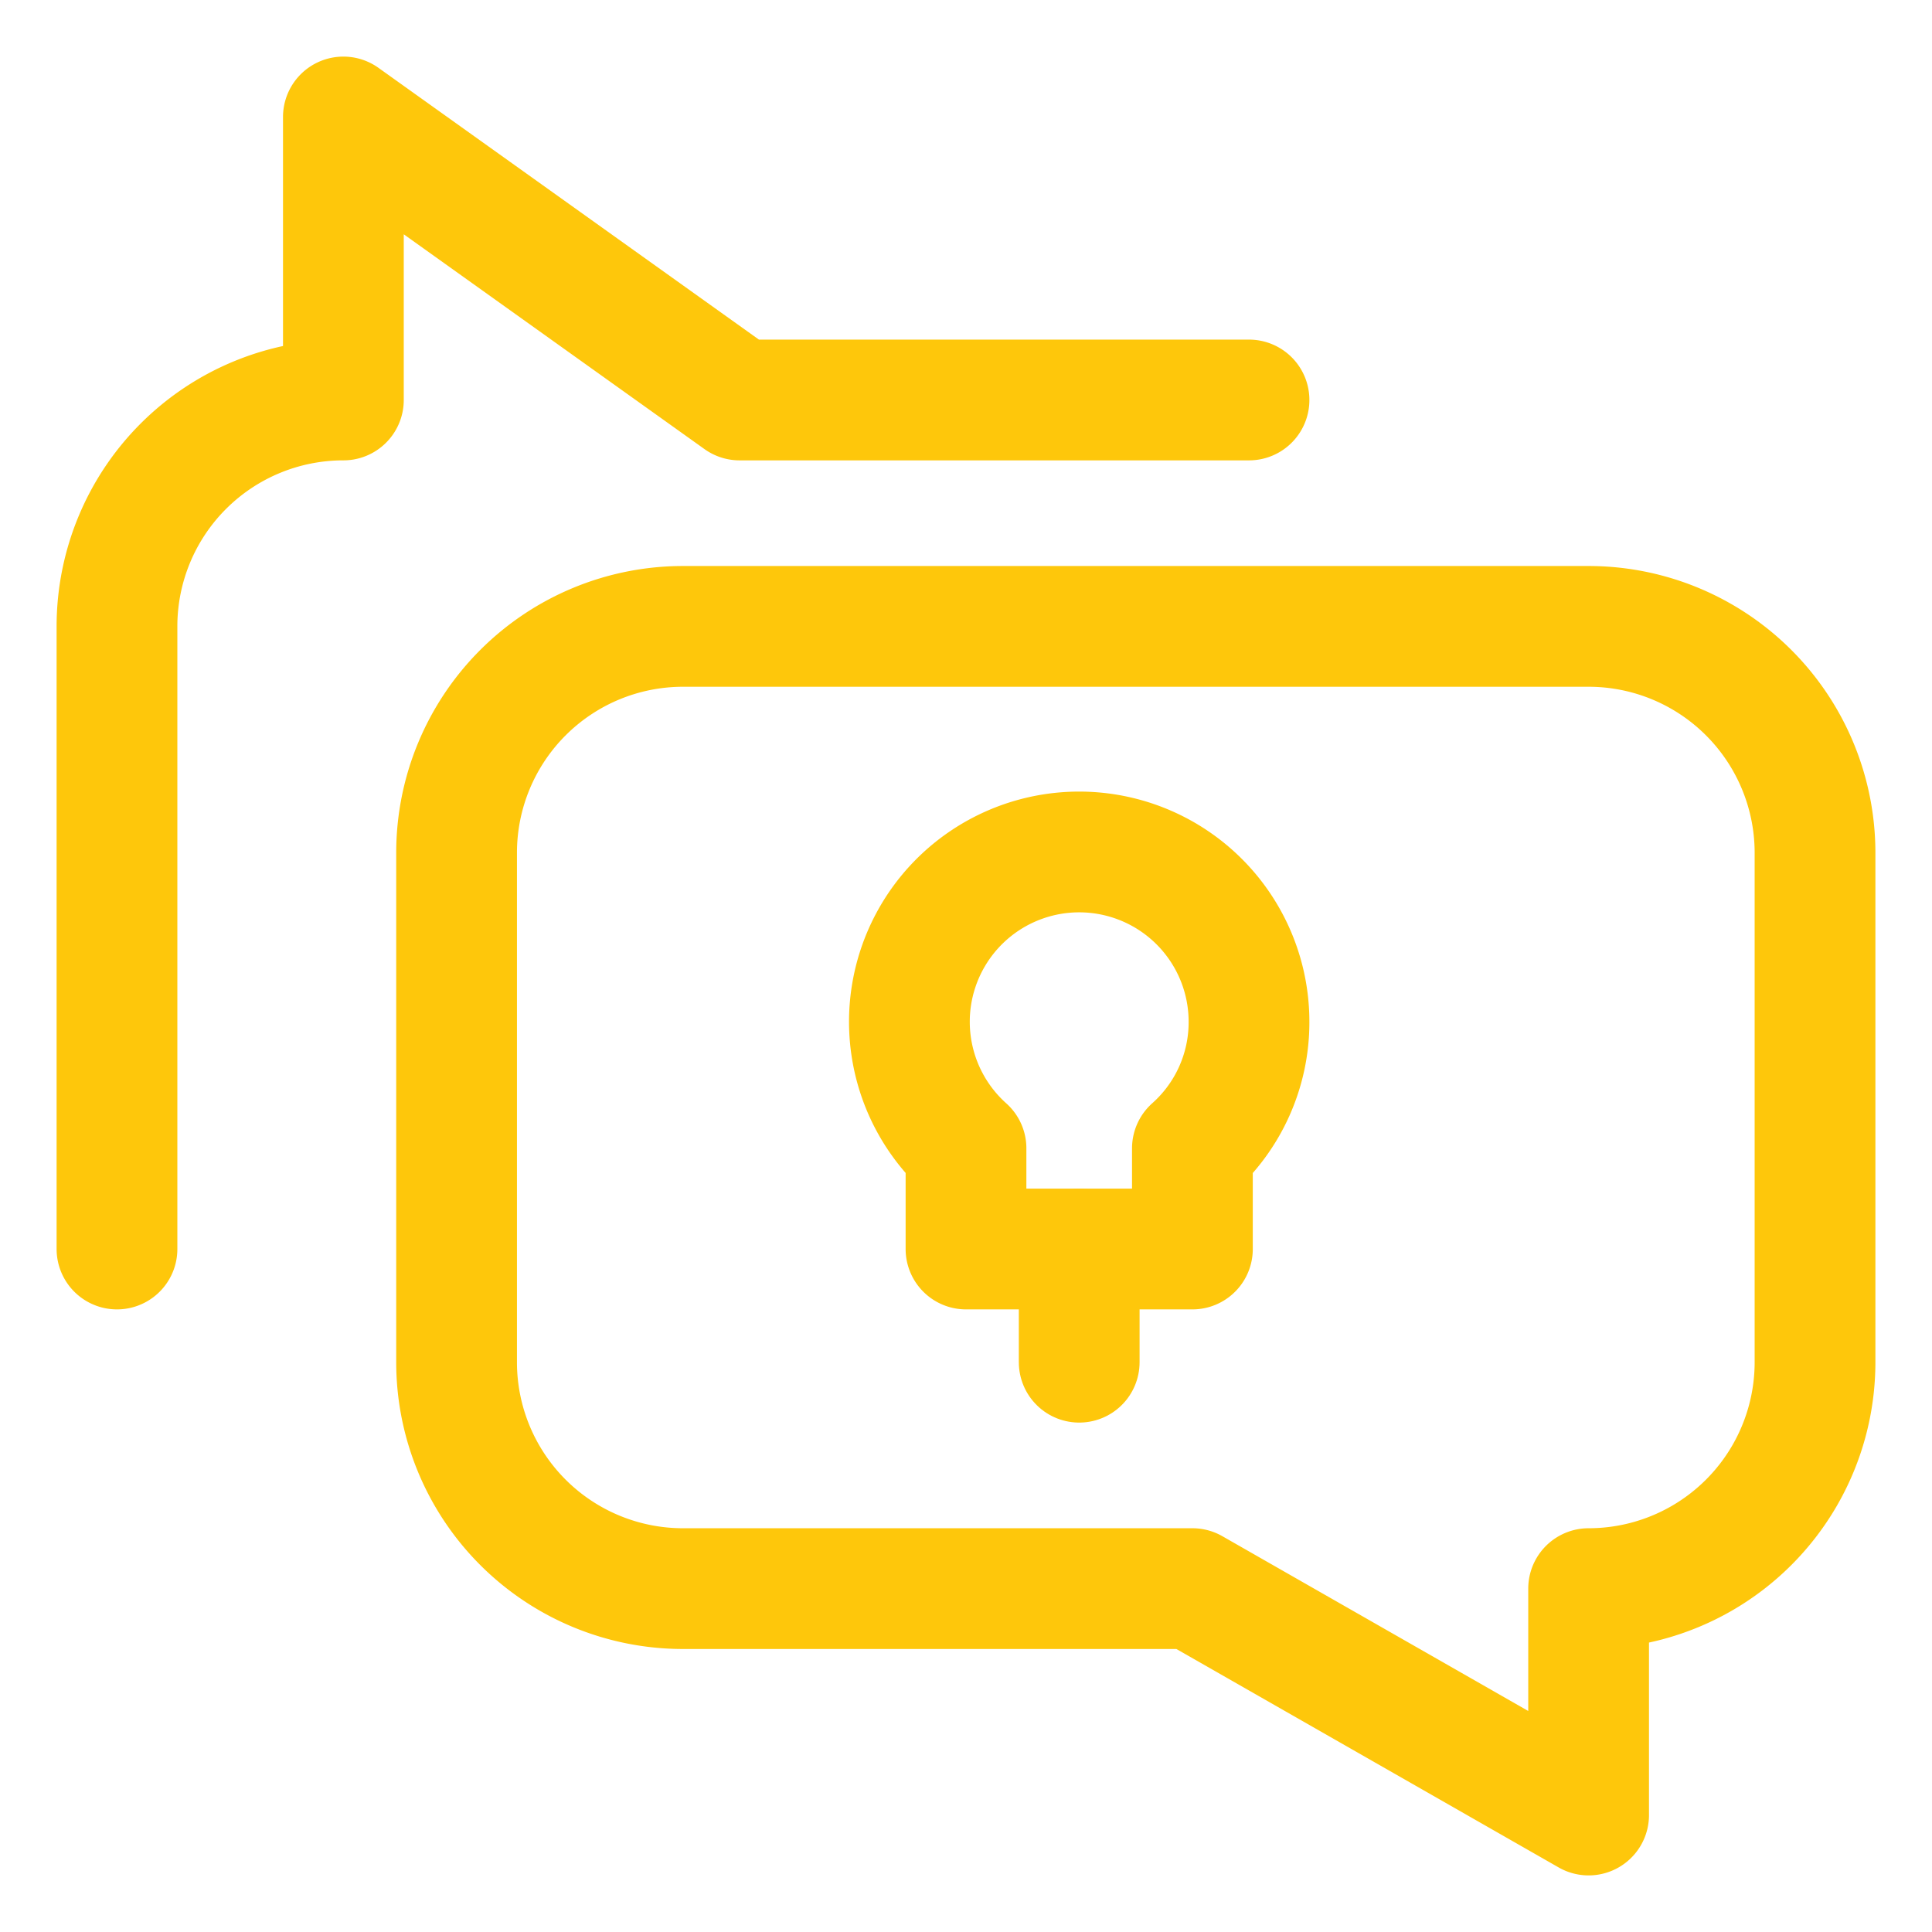 <svg viewBox="-2 -2 64 64" xmlns="http://www.w3.org/2000/svg" id="Idea-Message--Streamline-Ultimate" height="64" width="64"><desc>Idea Message Streamline Icon: https://streamlinehq.com</desc><path d="M50.625 18.75a7.5 7.5 0 0 1 7.5 7.5v16.875a7.5 7.5 0 0 1 -7.5 7.5h0v7.5l-13.125 -7.5H20.625a7.5 7.5 0 0 1 -7.5 -7.5V26.25a7.5 7.5 0 0 1 7.5 -7.5Z" fill="none" stroke="#fec70b" stroke-linecap="round" stroke-linejoin="round" stroke-width="4"></path><path d="M1.875 39.375V18.75a7.5 7.5 0 0 1 7.5 -7.5h0V1.875L22.5 11.25h16.875" fill="none" stroke="#fec70b" stroke-linecap="round" stroke-linejoin="round" stroke-width="4"></path><path d="M39.375 31.875A5.625 5.625 0 1 0 30 36.04v3.335h7.5v-3.335a5.59 5.59 0 0 0 1.875 -4.165Z" fill="none" stroke="#fec70b" stroke-linecap="round" stroke-linejoin="round" stroke-width="4"></path><path d="m33.75 39.375 0 3.75" fill="none" stroke="#fec70b" stroke-linecap="round" stroke-linejoin="round" stroke-width="4"></path></svg>